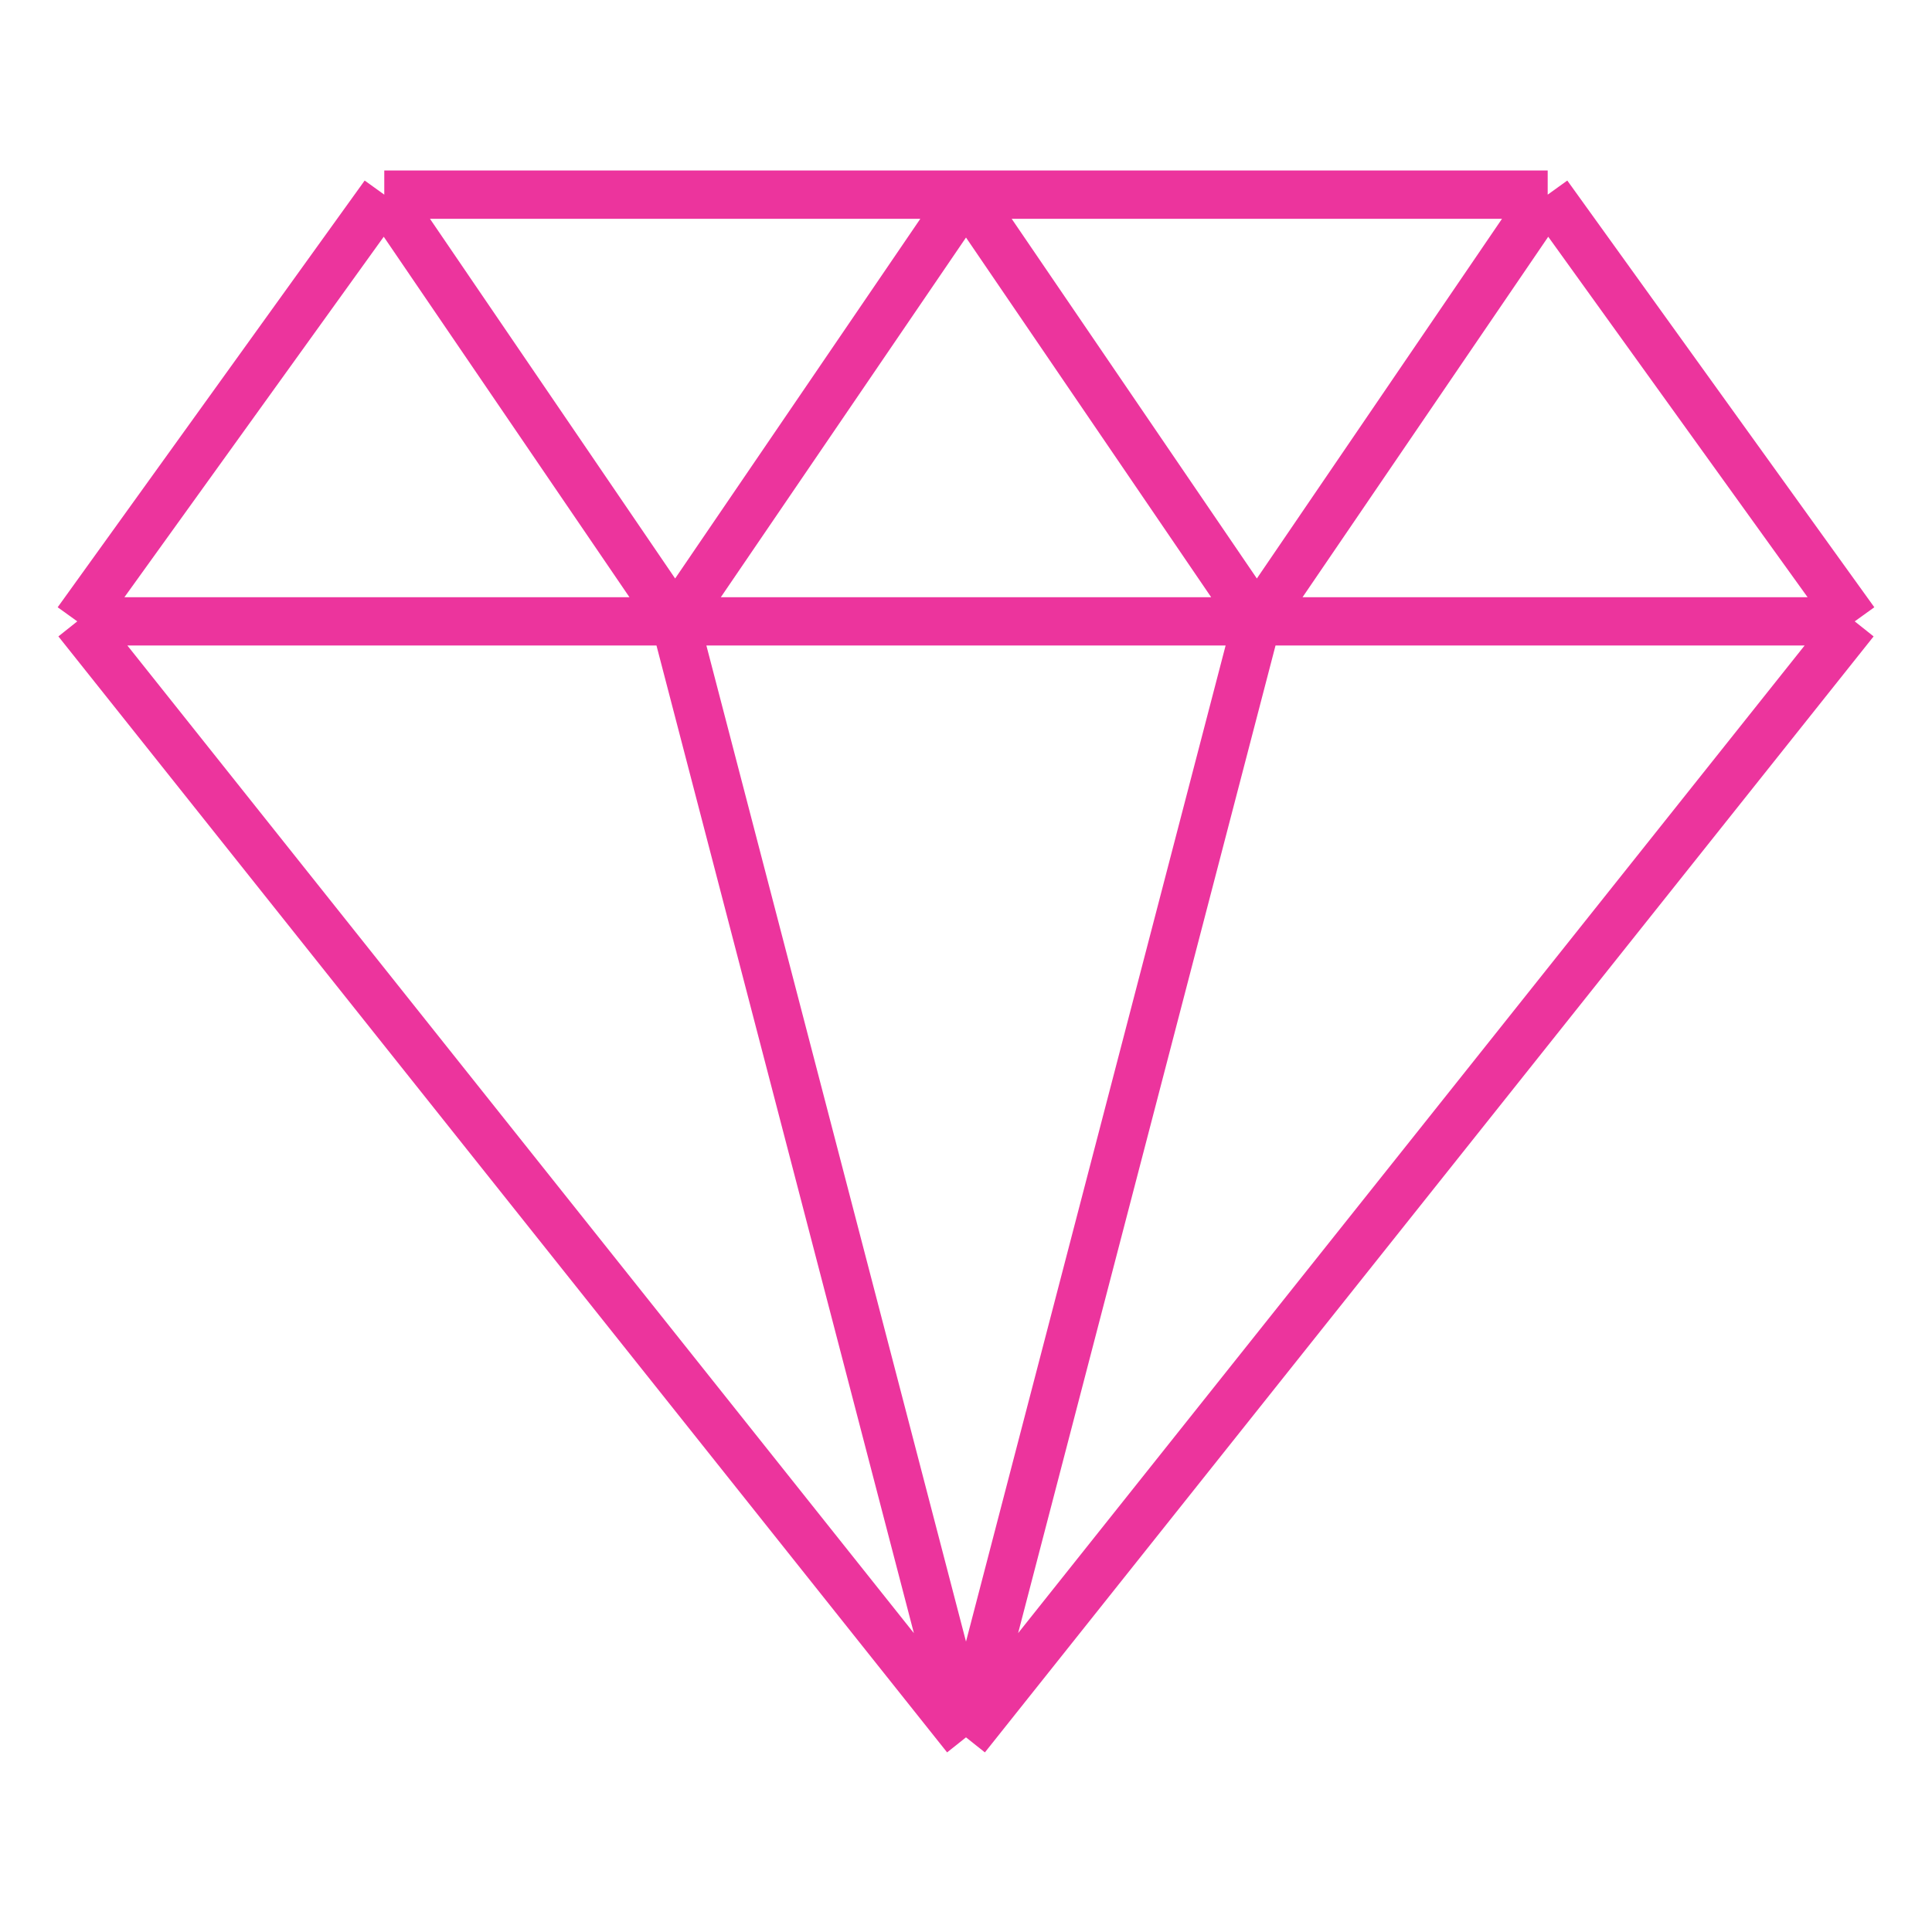 <svg width="60" height="60" viewBox="0 0 60 60" fill="none" xmlns="http://www.w3.org/2000/svg">
<path d="M2.4 19.297L30 53.955M2.4 19.297L11.934 6.045M2.4 19.297H20.967M57.6 19.297L30 53.955M57.6 19.297L48.065 6.045M57.6 19.297H39.033M30 53.955L20.967 19.297M30 53.955L39.033 19.297M11.934 6.045L20.967 19.297M11.934 6.045H30M48.065 6.045L39.033 19.297M48.065 6.045H30M20.967 19.297H39.033M20.967 19.297L30 6.045M39.033 19.297L30 6.045" stroke="#EC349D" stroke-width="1.5" stroke-linejoin="round"/>
</svg>
